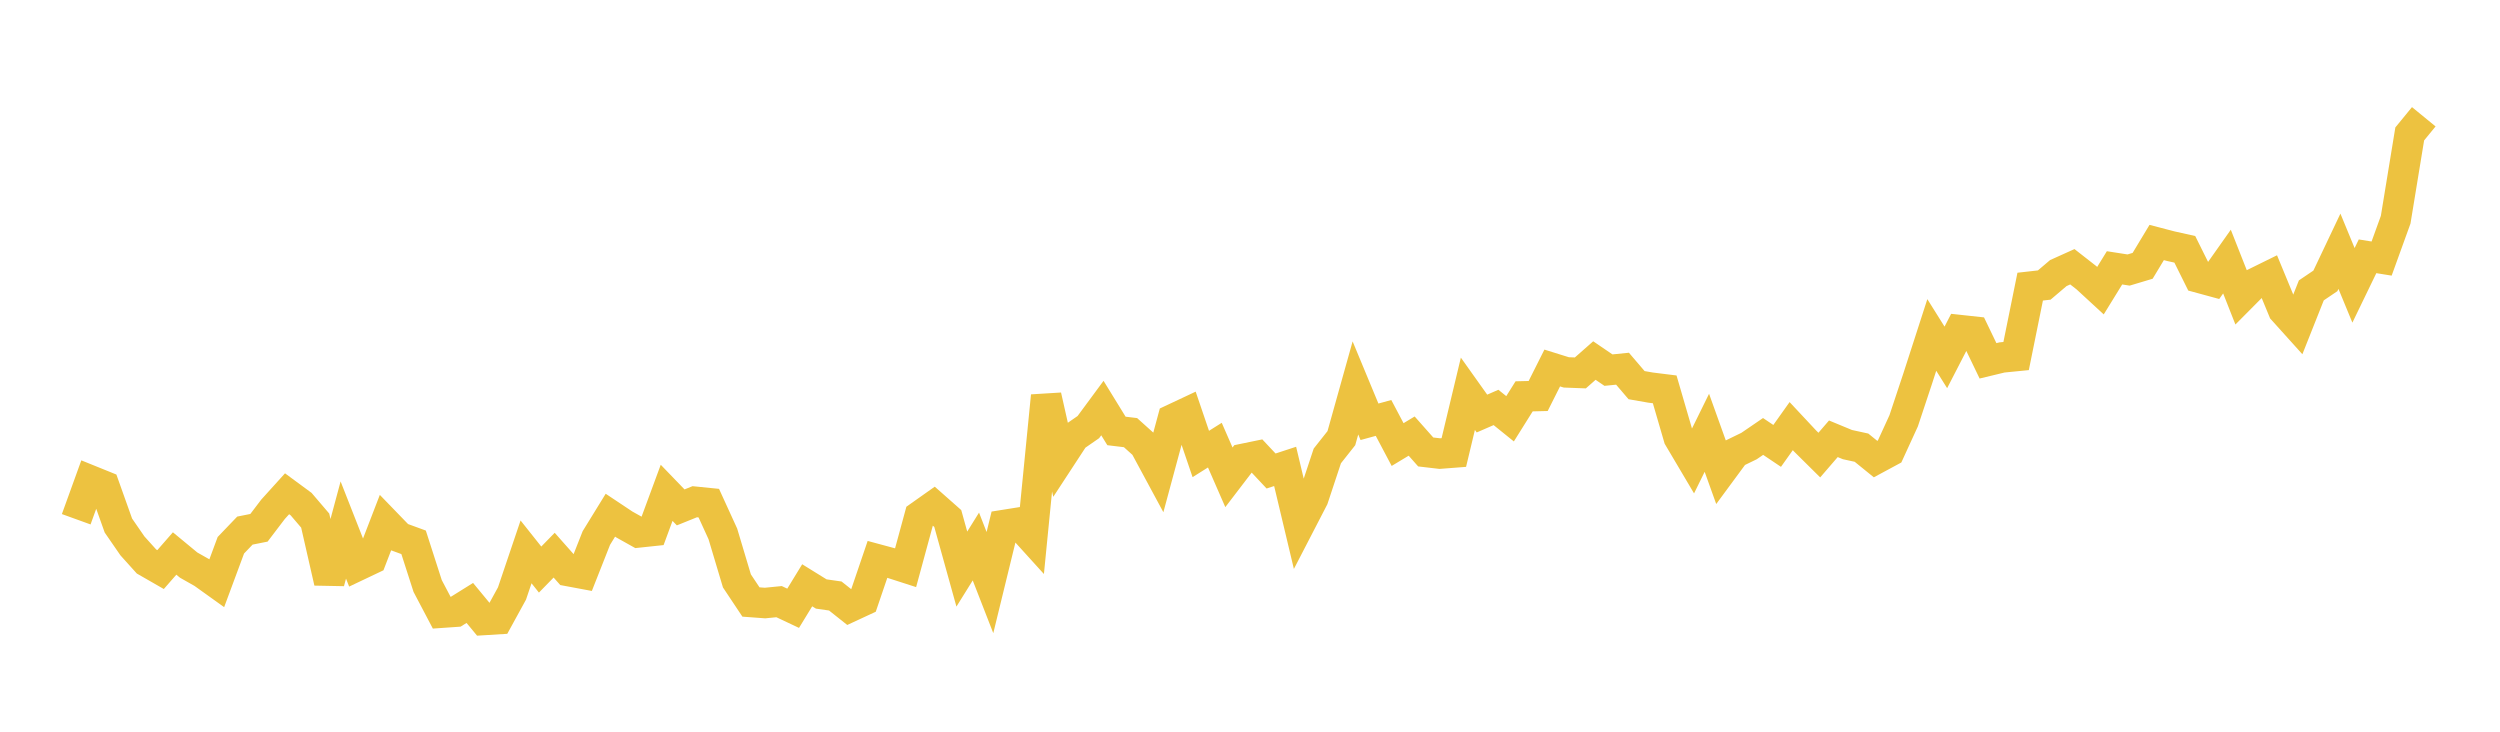 <svg width="164" height="48" xmlns="http://www.w3.org/2000/svg" xmlns:xlink="http://www.w3.org/1999/xlink"><path fill="none" stroke="rgb(237,194,64)" stroke-width="2" d="M5,34.063L5.922,31.515L6.844,31.888L7.766,34.474L8.689,35.812L9.611,36.835L10.533,37.364L11.455,36.309L12.377,37.071L13.299,37.593L14.222,38.254L15.144,35.769L16.066,34.807L16.988,34.623L17.91,33.411L18.832,32.391L19.754,33.07L20.677,34.151L21.599,38.194L22.521,34.769L23.443,37.117L24.365,36.679L25.287,34.285L26.21,35.239L27.132,35.576L28.054,38.441L28.976,40.192L29.898,40.128L30.82,39.553L31.743,40.671L32.665,40.614L33.587,38.932L34.509,36.203L35.431,37.363L36.353,36.419L37.275,37.46L38.198,37.632L39.12,35.295L40.042,33.797L40.964,34.411L41.886,34.927L42.808,34.829L43.731,32.329L44.653,33.285L45.575,32.913L46.497,33.006L47.419,35.023L48.341,38.106L49.263,39.491L50.186,39.559L51.108,39.468L52.03,39.903L52.952,38.395L53.874,38.966L54.796,39.098L55.719,39.831L56.641,39.403L57.563,36.695L58.485,36.944L59.407,37.241L60.329,33.851L61.251,33.199L62.174,34.015L63.096,37.332L64.018,35.851L64.94,38.218L65.862,34.441L66.784,34.294L67.707,35.312L68.629,25.968L69.551,30.067L70.473,28.657L71.395,28.018L72.317,26.769L73.24,28.27L74.162,28.381L75.084,29.21L76.006,30.919L76.928,27.505L77.85,27.072L78.772,29.781L79.695,29.201L80.617,31.312L81.539,30.106L82.461,29.916L83.383,30.898L84.305,30.596L85.228,34.472L86.15,32.69L87.072,29.909L87.994,28.743L88.916,25.448L89.838,27.669L90.76,27.417L91.683,29.163L92.605,28.607L93.527,29.648L94.449,29.756L95.371,29.685L96.293,25.832L97.216,27.129L98.138,26.728L99.06,27.472L99.982,26L100.904,25.977L101.826,24.141L102.749,24.429L103.671,24.464L104.593,23.652L105.515,24.28L106.437,24.187L107.359,25.266L108.281,25.427L109.204,25.542L110.126,28.708L111.048,30.266L111.97,28.391L112.892,30.961L113.814,29.71L114.737,29.261L115.659,28.631L116.581,29.251L117.503,27.954L118.425,28.94L119.347,29.853L120.269,28.784L121.192,29.166L122.114,29.367L123.036,30.115L123.958,29.618L124.88,27.606L125.802,24.83L126.725,21.973L127.647,23.445L128.569,21.655L129.491,21.755L130.413,23.67L131.335,23.448L132.257,23.357L133.18,18.803L134.102,18.699L135.024,17.915L135.946,17.499L136.868,18.219L137.79,19.068L138.713,17.57L139.635,17.714L140.557,17.438L141.479,15.908L142.401,16.149L143.323,16.355L144.246,18.214L145.168,18.465L146.09,17.159L147.012,19.497L147.934,18.569L148.856,18.115L149.778,20.348L150.701,21.372L151.623,19.049L152.545,18.426L153.467,16.482L154.389,18.718L155.311,16.813L156.234,16.962L157.156,14.413L158.078,8.786L159,7.66"></path></svg>